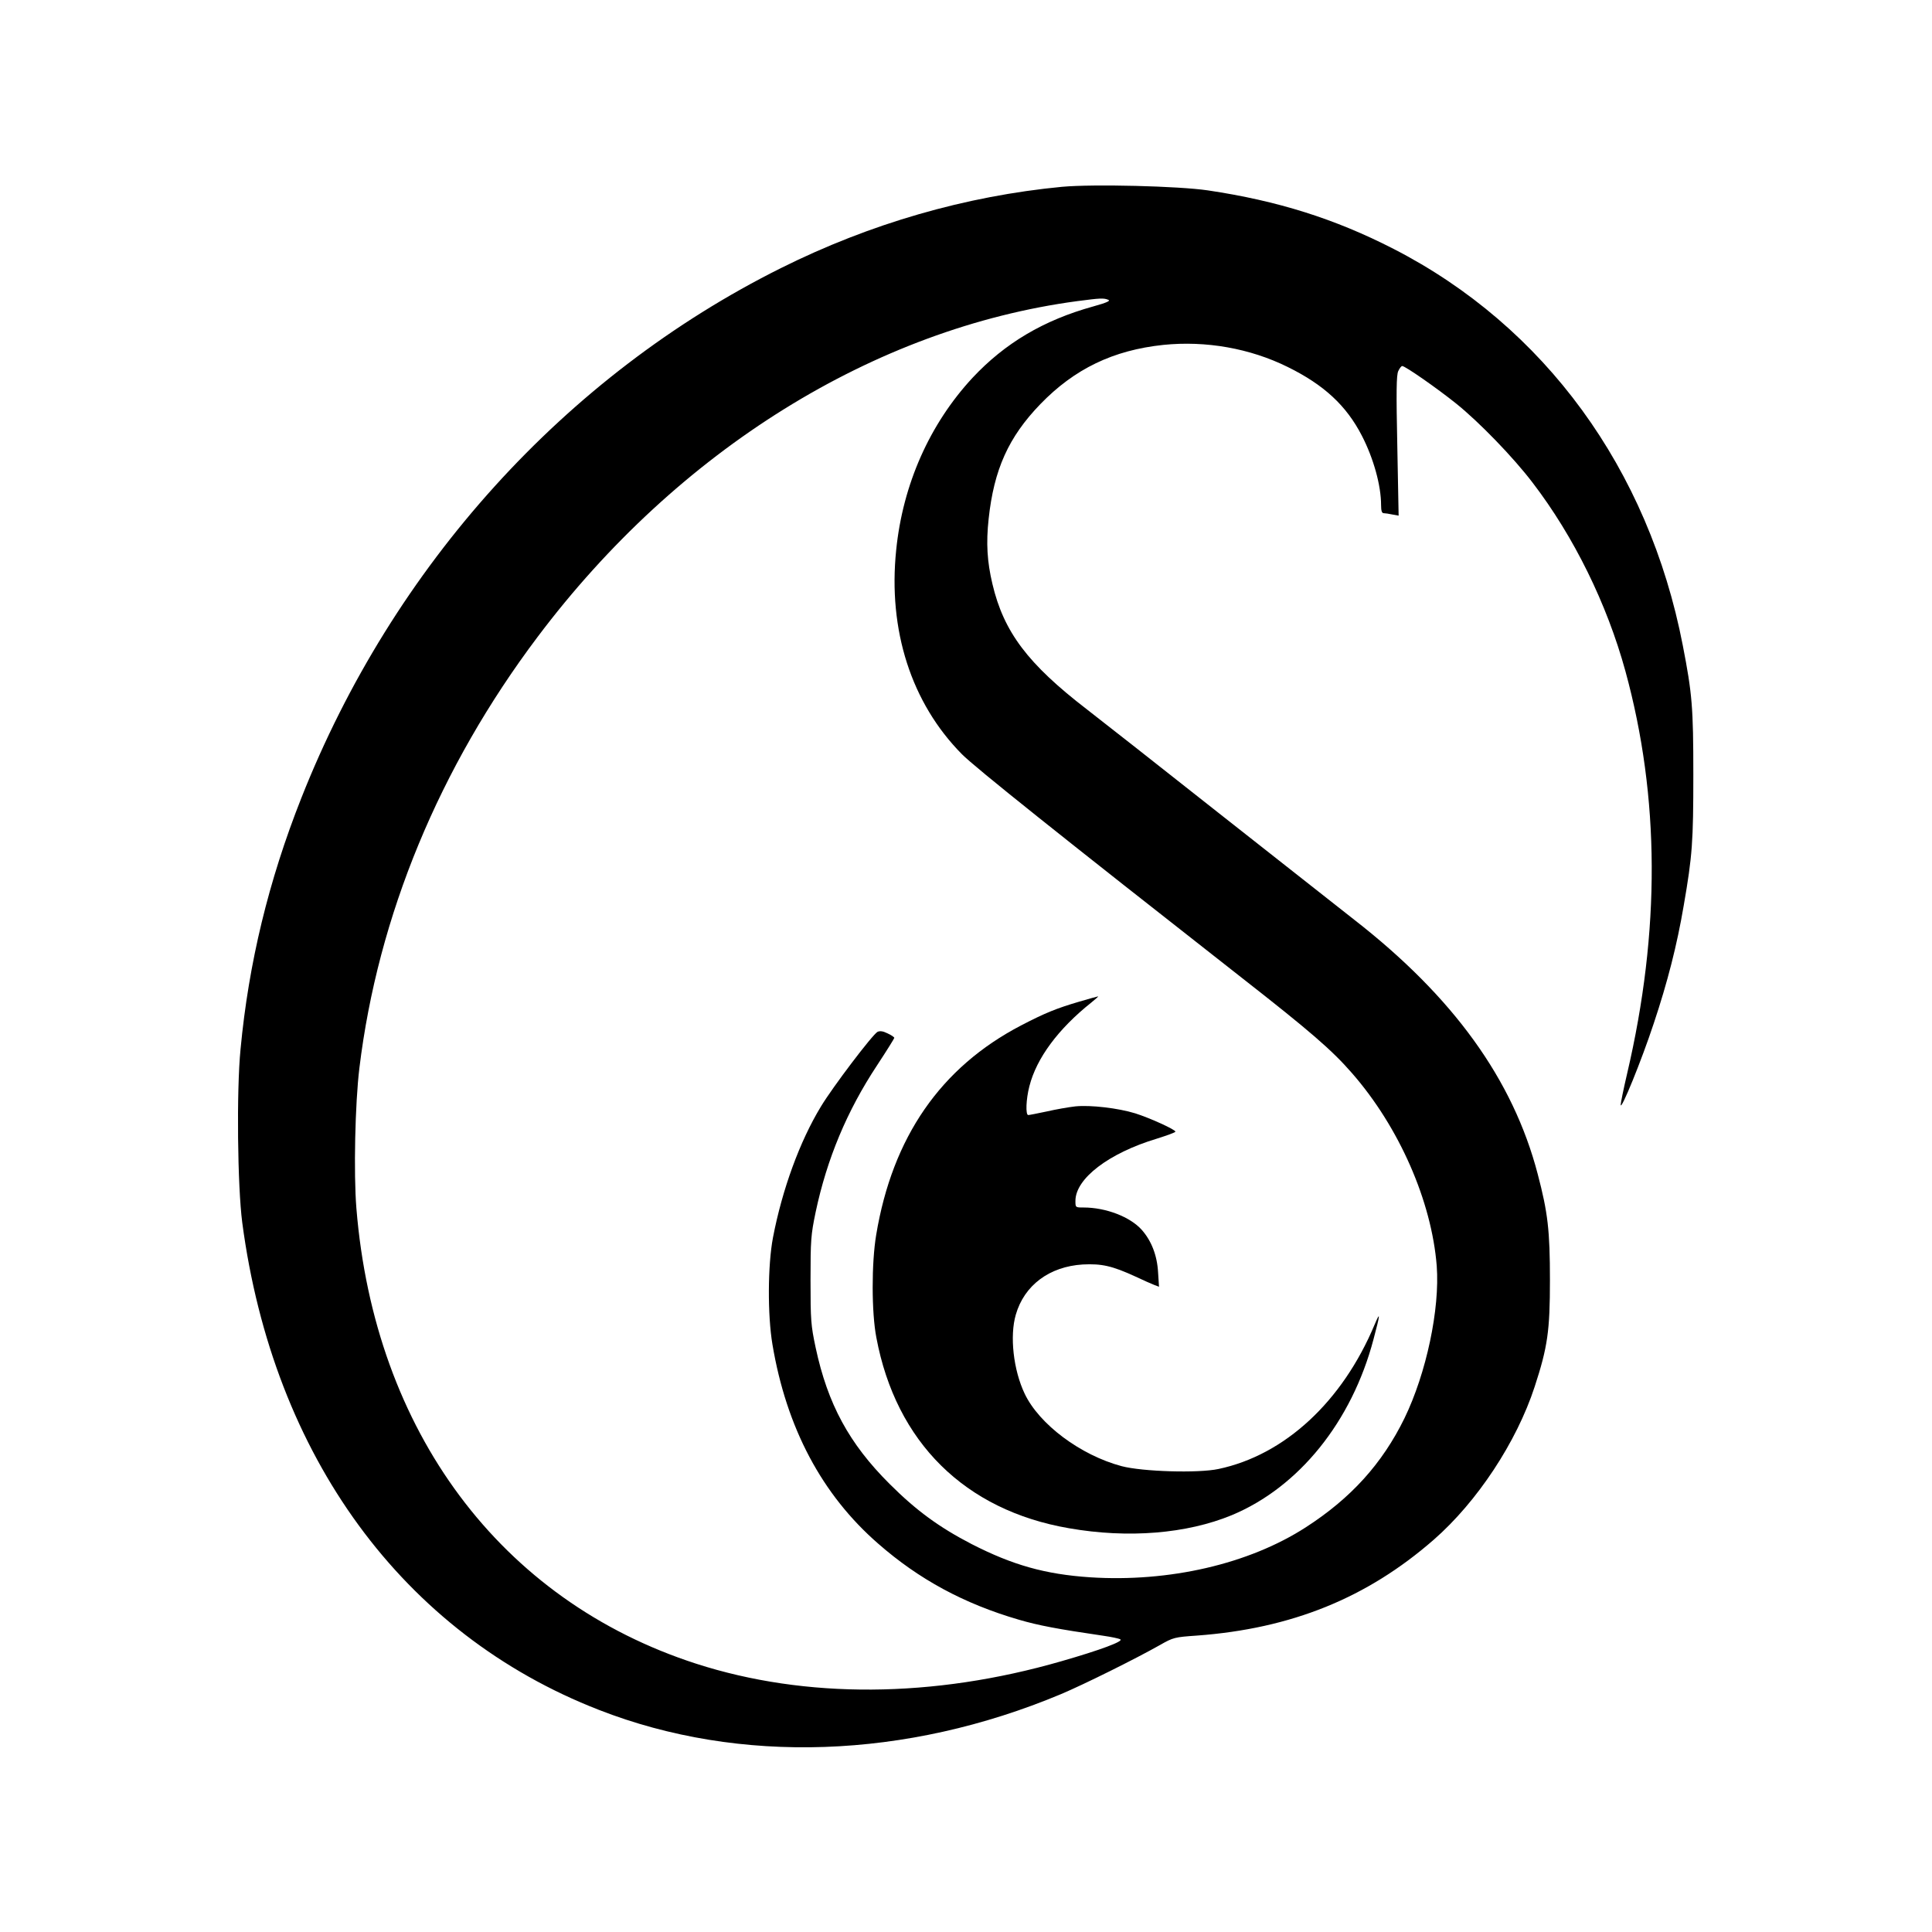 <?xml version="1.0" standalone="no"?>
<!DOCTYPE svg PUBLIC "-//W3C//DTD SVG 20010904//EN"
 "http://www.w3.org/TR/2001/REC-SVG-20010904/DTD/svg10.dtd">
<svg version="1.0" xmlns="http://www.w3.org/2000/svg"
 width="1024pt" height="1024pt" viewBox="0 0 1024 1024"
 preserveAspectRatio="xMidYMid meet">
<g transform="translate(0,1024) scale(0.1,-0.1)"
fill="#000000" stroke="none">
<path d="M5630 9250 c-512 -49 -1018 -195 -1491 -431 -1143 -570 -2056 -1579
-2542 -2809 -174 -440 -279 -875 -322 -1330 -22 -223 -16 -728 9 -920 164
-1239 852 -2179 1891 -2583 746 -291 1628 -260 2449 84 121 51 393 186 524
260 70 40 78 42 195 50 502 37 902 199 1256 508 230 201 439 517 535 811 69
211 81 297 81 565 0 263 -11 358 -65 563 -131 501 -448 939 -972 1347 -92 72
-417 328 -724 570 -306 242 -618 487 -693 545 -313 241 -441 410 -501 665 -28
118 -34 216 -20 345 28 261 105 433 274 608 181 187 386 286 652 314 225 23
459 -18 659 -117 193 -95 311 -205 393 -364 62 -120 102 -264 102 -368 0 -30
4 -43 14 -43 7 0 28 -3 46 -7 l33 -6 -7 369 c-6 286 -5 376 5 397 7 15 16 27
21 27 16 0 185 -118 286 -199 122 -98 303 -285 405 -419 219 -286 394 -642
492 -999 183 -668 186 -1377 9 -2134 -19 -81 -34 -155 -34 -165 1 -33 110 234
175 431 73 218 124 418 159 625 46 265 51 339 51 695 0 356 -6 428 -56 685
-181 934 -732 1690 -1533 2101 -312 160 -615 255 -984 310 -156 23 -606 34
-772 19z m244 -599 c14 -5 -7 -15 -79 -35 -264 -73 -469 -195 -641 -379 -227
-245 -369 -565 -404 -912 -44 -425 80 -811 348 -1082 69 -70 530 -438 1478
-1181 367 -287 483 -387 590 -510 250 -286 422 -679 449 -1022 17 -228 -55
-568 -171 -807 -118 -241 -284 -424 -523 -578 -302 -195 -725 -292 -1143 -265
-239 16 -411 65 -628 176 -172 89 -294 178 -435 319 -214 213 -328 423 -392
723 -25 118 -27 144 -27 357 0 212 2 240 27 360 60 283 166 537 326 779 50 76
91 142 91 145 0 4 -16 15 -36 24 -24 12 -40 14 -53 8 -27 -15 -238 -293 -300
-396 -112 -184 -205 -439 -254 -694 -28 -147 -29 -411 -3 -566 74 -442 262
-797 561 -1057 216 -189 454 -318 746 -403 103 -30 202 -49 448 -85 41 -6 81
-14 89 -19 18 -10 -104 -56 -313 -116 -679 -196 -1355 -200 -1935 -13 -1037
335 -1705 1232 -1801 2414 -15 184 -7 557 16 744 98 805 423 1592 945 2285
744 989 1784 1635 2860 1779 123 16 139 17 164 7z"/>
<path d="M5720 4931 c-122 -36 -181 -60 -308 -126 -426 -222 -682 -592 -768
-1110 -25 -149 -25 -412 1 -545 104 -554 469 -915 1021 -1010 314 -55 624 -29
862 69 356 148 637 496 752 933 36 135 37 151 6 78 -171 -409 -477 -692 -828
-766 -108 -23 -403 -14 -513 15 -218 58 -437 222 -514 384 -60 126 -80 306
-47 419 45 156 178 255 355 266 100 5 155 -7 279 -64 42 -20 88 -40 101 -45
l24 -9 -5 77 c-5 89 -35 166 -86 224 -61 69 -190 119 -309 119 -43 0 -43 0
-43 35 0 118 176 253 432 330 54 17 98 33 98 37 0 11 -137 73 -213 97 -91 28
-237 45 -317 37 -36 -4 -104 -16 -152 -27 -48 -10 -92 -19 -98 -19 -15 0 -12
84 6 153 38 149 153 304 329 444 22 18 38 32 35 32 -3 0 -48 -13 -100 -28z"/>
</g>
</svg>
